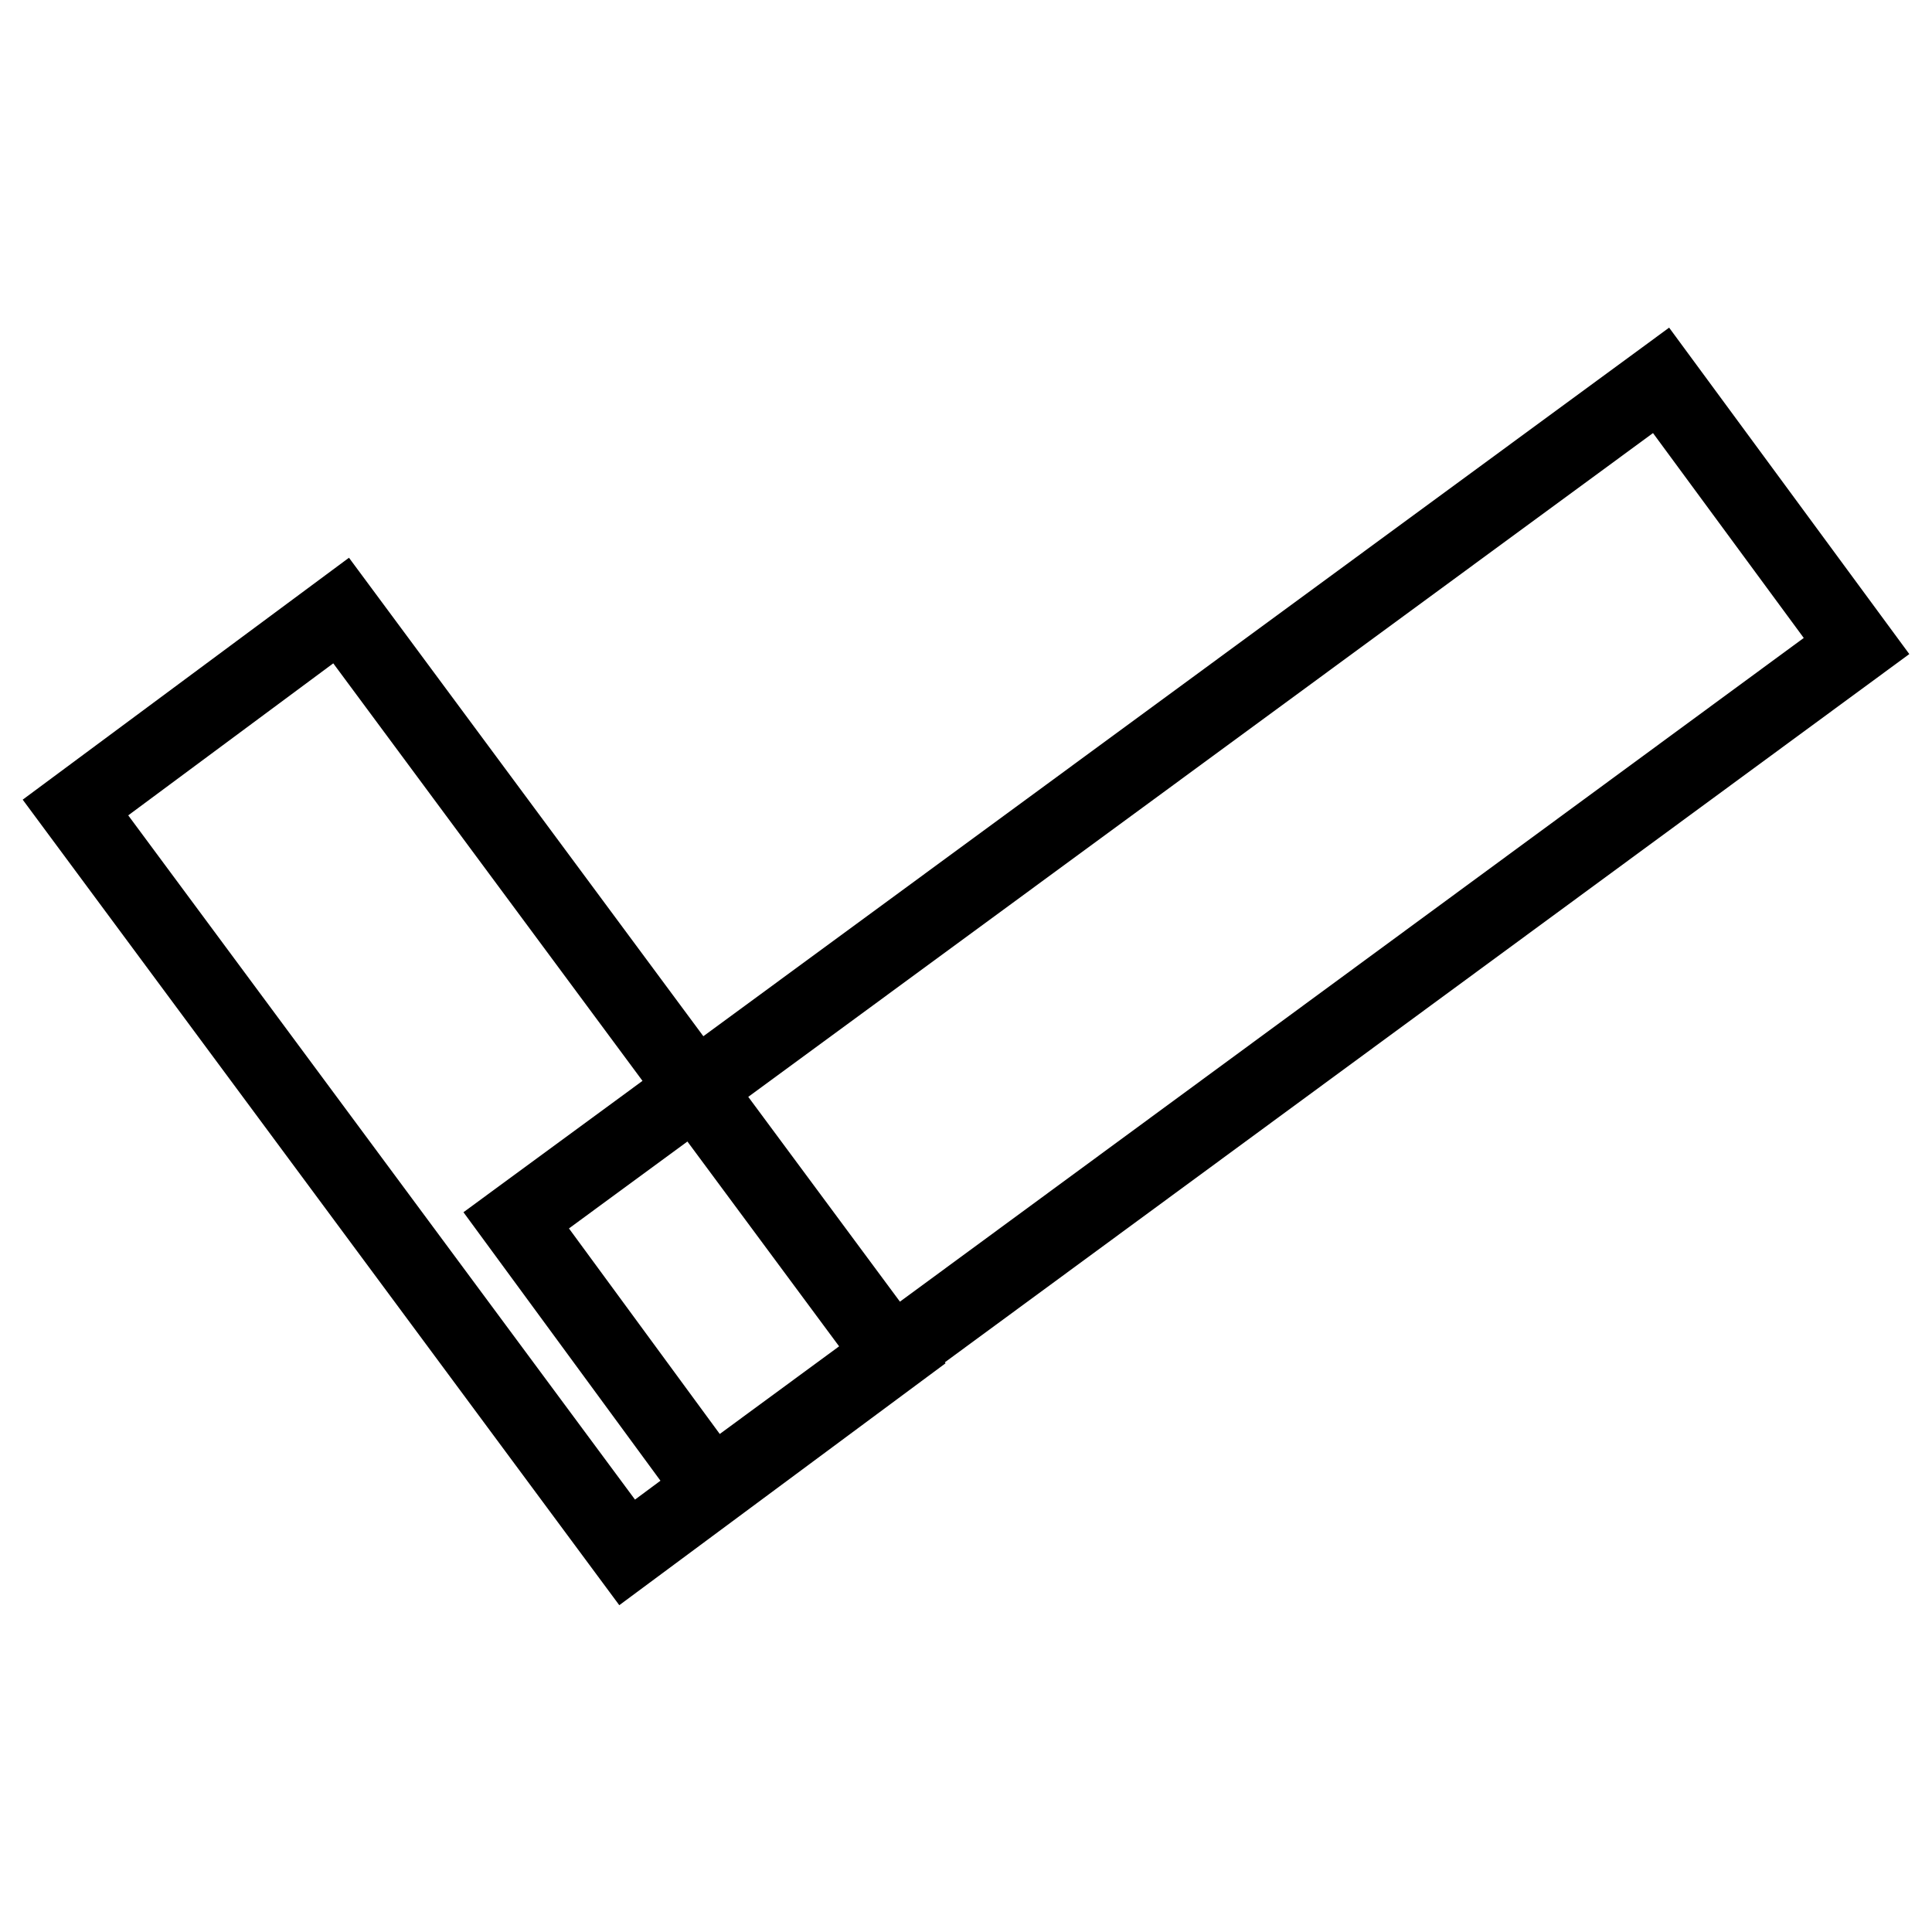 <?xml version="1.0" encoding="utf-8"?>
<!-- Svg Vector Icons : http://www.onlinewebfonts.com/icon -->
<!DOCTYPE svg PUBLIC "-//W3C//DTD SVG 1.1//EN" "http://www.w3.org/Graphics/SVG/1.1/DTD/svg11.dtd">
<svg version="1.1" xmlns="http://www.w3.org/2000/svg" xmlns:xlink="http://www.w3.org/1999/xlink" x="0px" y="0px" viewBox="0 0 256 256" enable-background="new 0 0 256 256" xml:space="preserve">
<g> <path stroke-width="10" fill-opacity="0" stroke="#000000"  d="M45.2,80.9l73.1,98.7l-35.2,26.1L10,107L45.2,80.9z M68.4,161.7L220.1,50.4L246,85.6L94.3,197L68.4,161.7 L68.4,161.7z"/></g>
</svg>